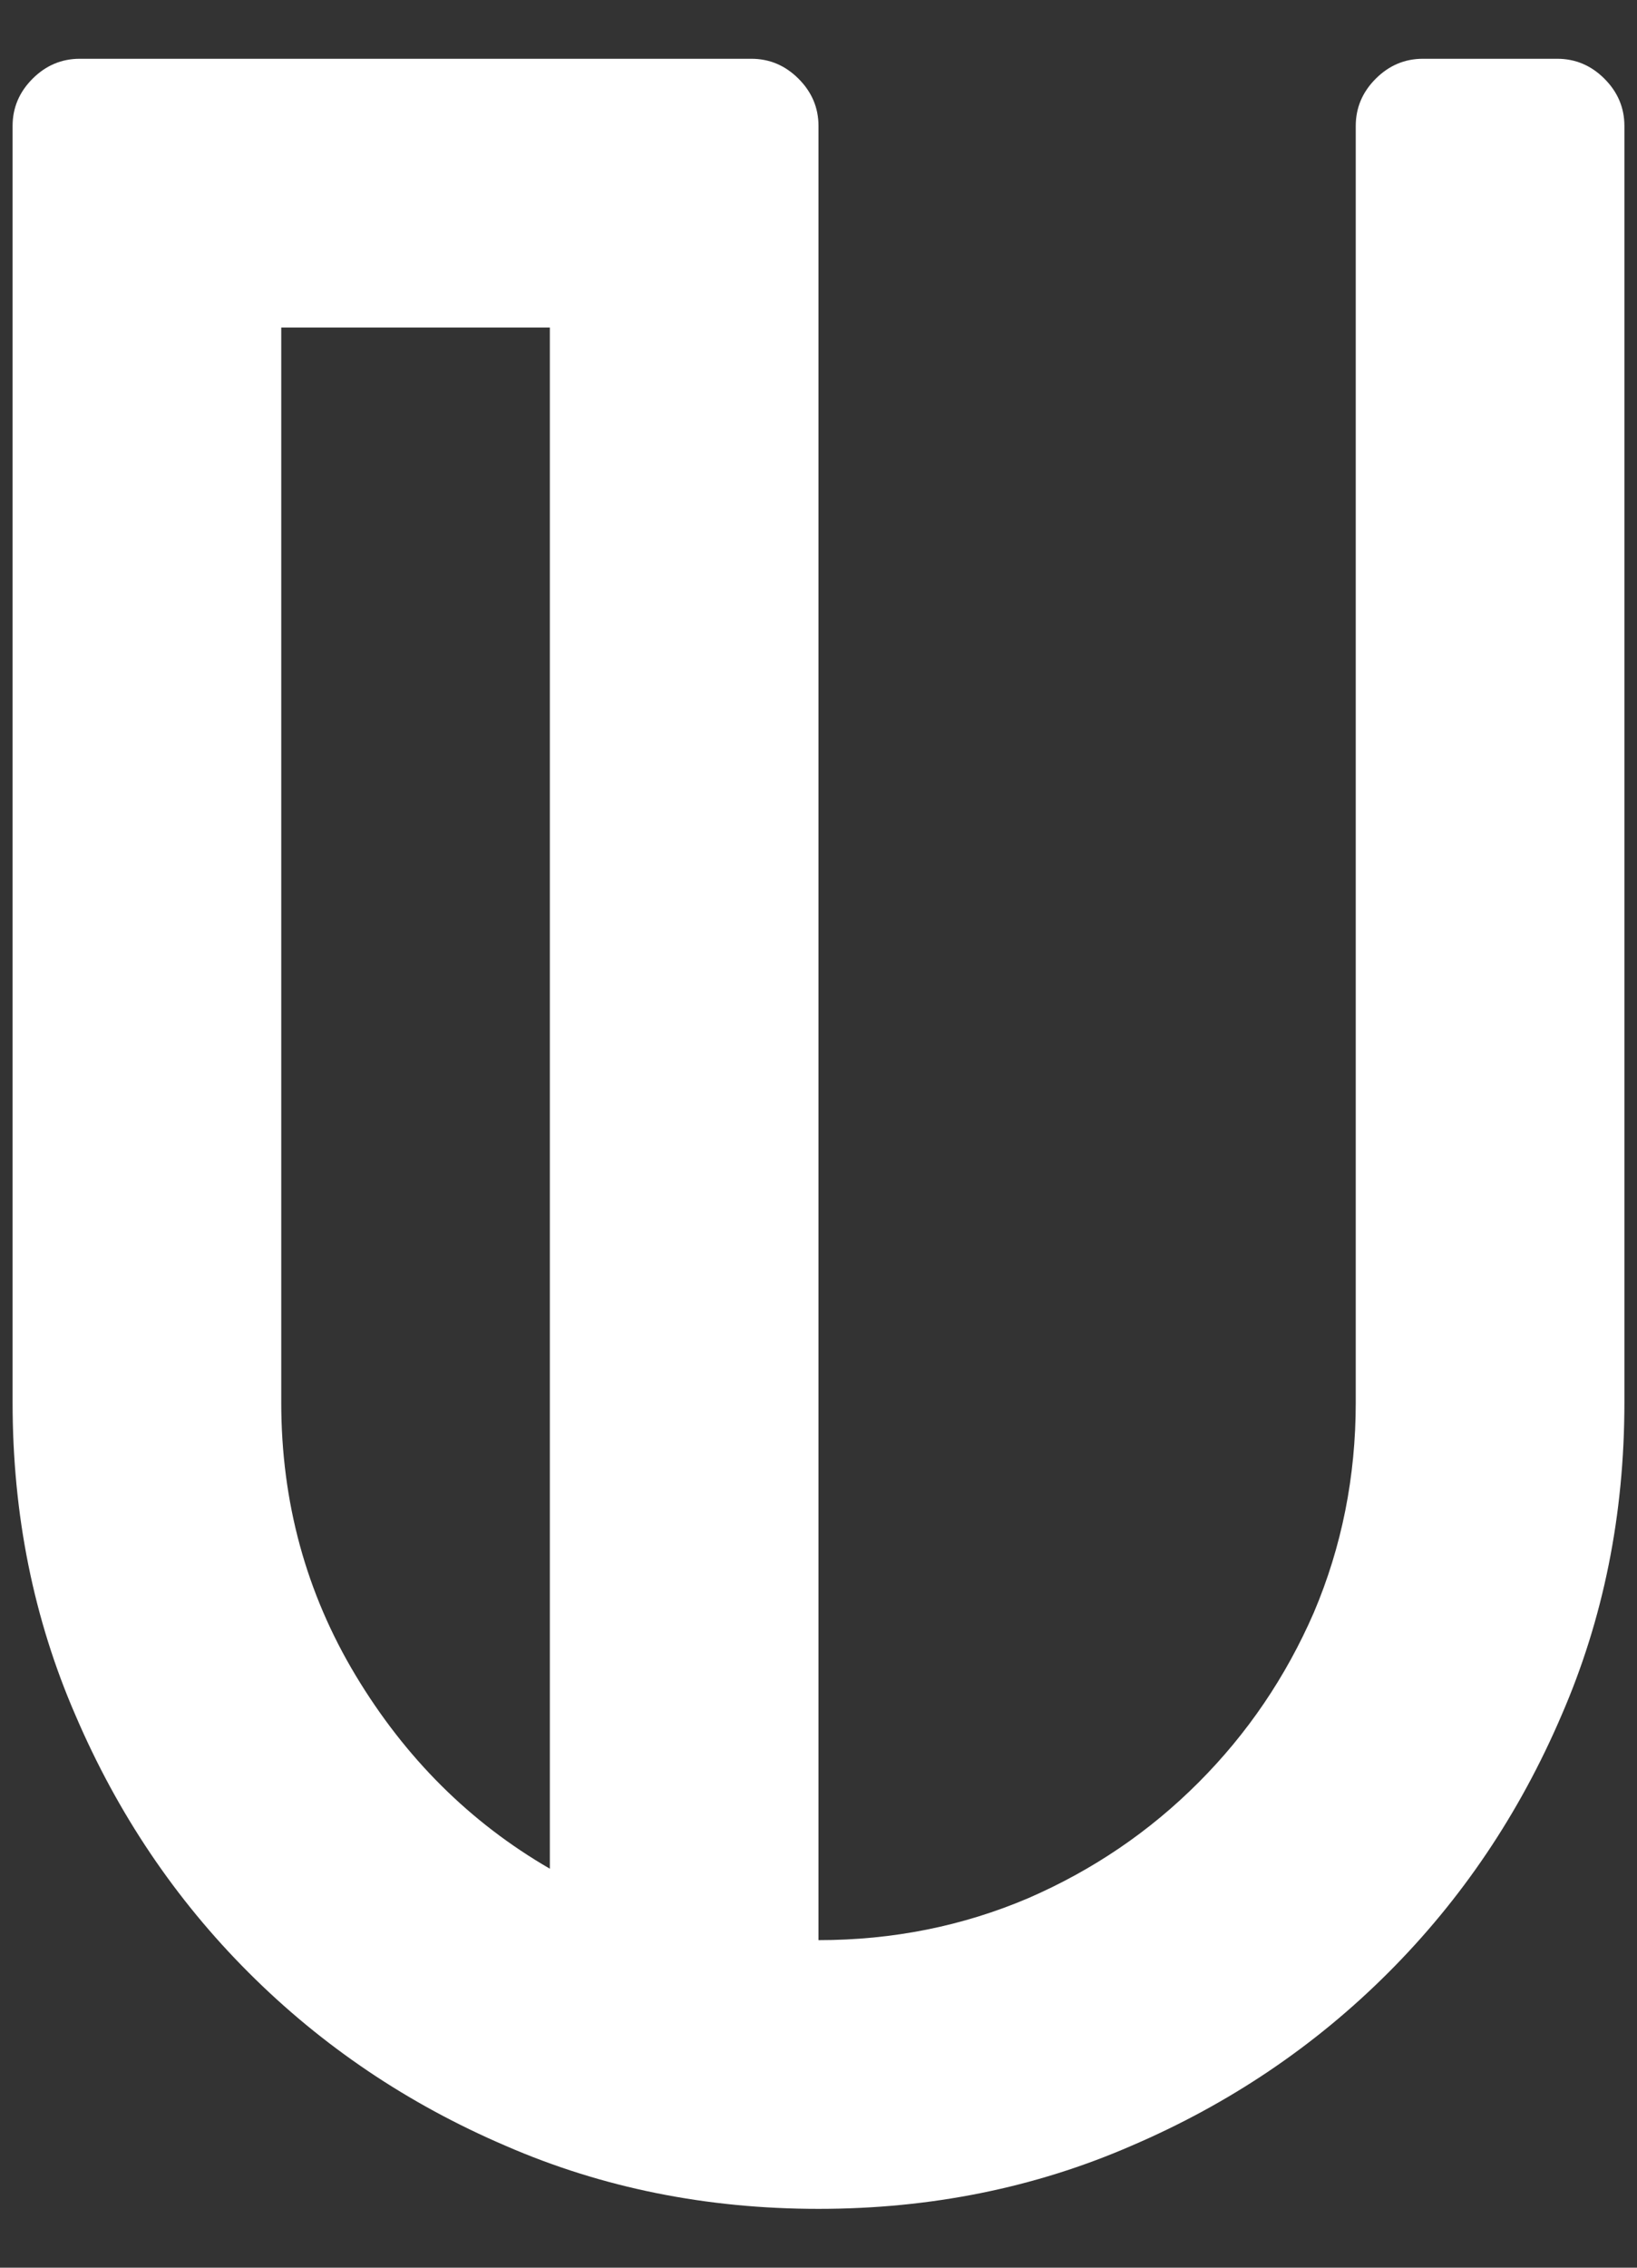 <svg width="26" height="36" viewBox="0 0 26 36" fill="none" xmlns="http://www.w3.org/2000/svg">
<rect x="0" y="0" width="26" height="36" fill="#333333" stroke="none"/>
<path fill-rule="evenodd" clip-rule="evenodd" d="M17.967 34.066C16.433 34.733 14.778 35.066 13 35.066C11.222 35.066 9.567 34.733 8.033 34.066C6.478 33.4 5.117 32.483 3.95 31.316C2.783 30.15 1.867 28.789 1.2 27.233C0.533 25.7 0.2 24.044 0.2 22.266V2C0.2 1.711 0.306 1.461 0.517 1.25C0.728 1.039 0.978 0.933 1.267 0.933H11.933C12.222 0.933 12.472 1.039 12.683 1.25C12.894 1.461 13 1.711 13 2V30.8C14.178 30.8 15.289 30.578 16.333 30.133C17.355 29.689 18.256 29.078 19.033 28.3C19.811 27.522 20.422 26.622 20.867 25.6C21.311 24.555 21.533 23.444 21.533 22.266V2C21.533 1.711 21.639 1.461 21.85 1.25C22.061 1.039 22.311 0.933 22.6 0.933H24.733C25.022 0.933 25.272 1.039 25.483 1.25C25.694 1.461 25.8 1.711 25.8 2V22.266C25.8 24.044 25.467 25.7 24.8 27.233C24.133 28.789 23.217 30.15 22.05 31.316C20.883 32.483 19.522 33.4 17.967 34.066ZM5.65 26.6C6.439 27.911 7.467 28.933 8.733 29.666V5.2H4.467V22.266C4.467 23.844 4.861 25.289 5.65 26.6Z" fill="white"/>
</svg>
